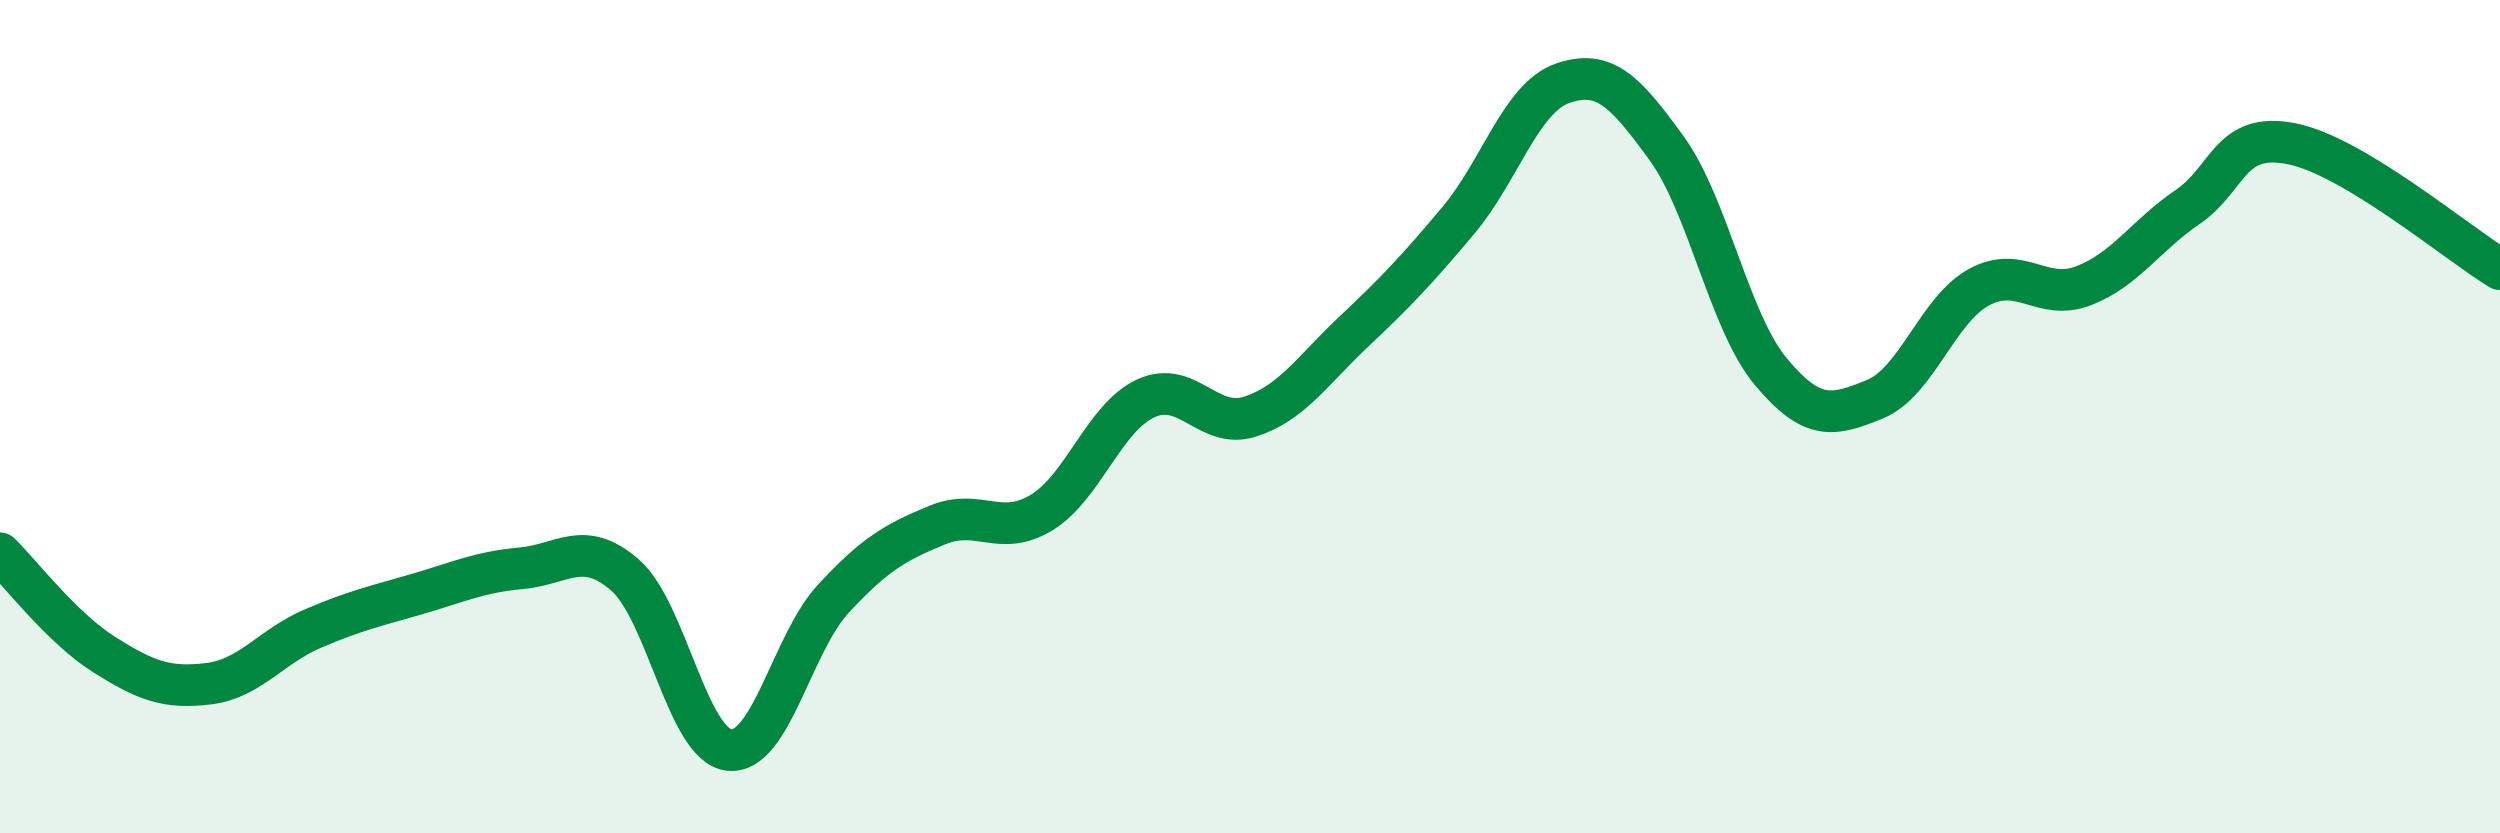 
    <svg width="60" height="20" viewBox="0 0 60 20" xmlns="http://www.w3.org/2000/svg">
      <path
        d="M 0,13.28 C 0.5,13.77 1.5,15.08 2.5,15.71 C 3.5,16.34 4,16.53 5,16.41 C 6,16.29 6.5,15.52 7.5,15.09 C 8.5,14.66 9,14.55 10,14.26 C 11,13.97 11.5,13.73 12.5,13.64 C 13.5,13.55 14,12.93 15,13.8 C 16,14.67 16.5,17.89 17.5,18 C 18.5,18.11 19,15.45 20,14.37 C 21,13.29 21.5,13.01 22.5,12.6 C 23.5,12.19 24,12.91 25,12.3 C 26,11.69 26.5,10.02 27.5,9.56 C 28.5,9.1 29,10.32 30,10 C 31,9.68 31.5,8.89 32.5,7.95 C 33.5,7.01 34,6.48 35,5.29 C 36,4.1 36.5,2.35 37.5,2 C 38.5,1.65 39,2.18 40,3.56 C 41,4.94 41.5,7.72 42.5,8.92 C 43.5,10.12 44,9.99 45,9.58 C 46,9.17 46.5,7.43 47.5,6.89 C 48.5,6.35 49,7.24 50,6.86 C 51,6.48 51.5,5.65 52.5,4.97 C 53.5,4.29 53.5,3.15 55,3.45 C 56.5,3.75 59,5.86 60,6.46L60 20L0 20Z"
        fill="#008740"
        opacity="0.1"
        stroke-linecap="round"
        stroke-linejoin="round"
      />
      <path
        d="M 0,13.28 C 0.5,13.77 1.5,15.08 2.5,15.71 C 3.5,16.34 4,16.53 5,16.41 C 6,16.29 6.5,15.52 7.5,15.09 C 8.5,14.66 9,14.55 10,14.26 C 11,13.97 11.5,13.73 12.5,13.64 C 13.5,13.55 14,12.93 15,13.8 C 16,14.67 16.5,17.89 17.5,18 C 18.5,18.11 19,15.45 20,14.37 C 21,13.29 21.5,13.01 22.5,12.6 C 23.5,12.19 24,12.91 25,12.3 C 26,11.69 26.5,10.02 27.5,9.56 C 28.5,9.1 29,10.32 30,10 C 31,9.68 31.5,8.89 32.5,7.95 C 33.5,7.01 34,6.48 35,5.29 C 36,4.1 36.5,2.35 37.5,2 C 38.5,1.65 39,2.18 40,3.56 C 41,4.94 41.5,7.72 42.5,8.92 C 43.5,10.12 44,9.99 45,9.58 C 46,9.17 46.5,7.43 47.5,6.89 C 48.5,6.35 49,7.24 50,6.86 C 51,6.48 51.5,5.65 52.5,4.97 C 53.5,4.29 53.5,3.15 55,3.45 C 56.5,3.75 59,5.86 60,6.46"
        stroke="#008740"
        stroke-width="1"
        fill="none"
        stroke-linecap="round"
        stroke-linejoin="round"
      />
    </svg>
  